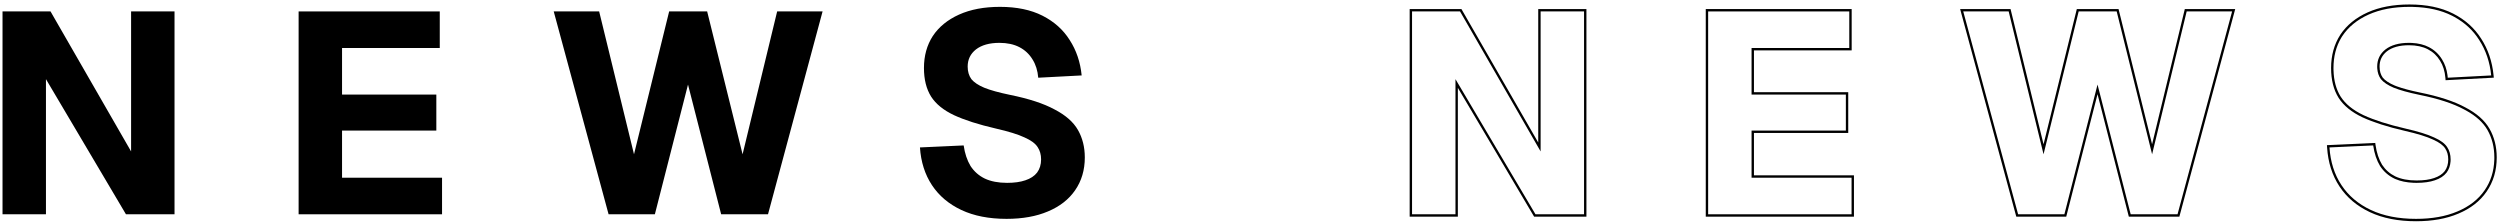 <svg width="525" height="47" viewBox="0 0 525 47" fill="none" xmlns="http://www.w3.org/2000/svg">
<path d="M211.37 45.96C207.69 45.96 204.53 45.34 201.89 44.1C199.25 42.86 197.19 41.12 195.71 38.88C194.23 36.64 193.39 34 193.19 30.96L202.37 30.54C202.61 32.22 203.09 33.66 203.81 34.86C204.57 36.02 205.57 36.9 206.81 37.5C208.09 38.1 209.65 38.4 211.49 38.4C213.01 38.4 214.29 38.22 215.33 37.86C216.41 37.5 217.23 36.96 217.79 36.24C218.35 35.48 218.63 34.56 218.63 33.48C218.63 32.48 218.39 31.62 217.91 30.9C217.43 30.14 216.51 29.46 215.15 28.86C213.79 28.22 211.79 27.6 209.15 27C205.51 26.16 202.57 25.22 200.33 24.18C198.13 23.14 196.53 21.84 195.53 20.28C194.53 18.68 194.03 16.68 194.03 14.28C194.03 11.72 194.65 9.48 195.89 7.56C197.17 5.64 199.01 4.14 201.41 3.06C203.81 1.98 206.67 1.44 209.99 1.44C213.51 1.44 216.49 2.06 218.93 3.3C221.37 4.54 223.27 6.24 224.63 8.4C226.03 10.56 226.87 13.04 227.15 15.84L218.03 16.32C217.91 14.84 217.51 13.56 216.83 12.48C216.15 11.36 215.23 10.5 214.07 9.9C212.91 9.3 211.51 9 209.87 9C207.79 9 206.15 9.46 204.95 10.38C203.79 11.3 203.21 12.5 203.21 13.98C203.21 15.02 203.47 15.9 203.99 16.62C204.55 17.3 205.45 17.9 206.69 18.42C207.97 18.94 209.77 19.44 212.09 19.92C216.05 20.72 219.17 21.74 221.45 22.98C223.77 24.18 225.41 25.62 226.37 27.3C227.33 28.98 227.81 30.9 227.81 33.06C227.81 35.7 227.13 38 225.77 39.96C224.45 41.88 222.55 43.36 220.07 44.4C217.63 45.44 214.73 45.96 211.37 45.96Z" fill="black"/>
<path d="M127.802 45L116.282 2.4H125.822L133.142 32.4L140.522 2.4H148.502L155.942 32.4L163.202 2.4H172.742L161.282 45H151.442L144.482 17.76L137.522 45H127.802Z" fill="black"/>
<path d="M62.71 45V2.4H92.35V10.08H71.83V19.86H91.63V27.42H71.83V37.32H92.83V45H62.71Z" fill="black"/>
<path d="M0.53 45V2.4H10.61L27.53 31.8V2.4H36.65V45H26.45L9.65 16.62V45H0.53Z" fill="black"/>
<path d="M498.865 30.47C499.097 32.095 499.559 33.467 500.236 34.598C500.945 35.675 501.871 36.489 503.022 37.047C504.219 37.608 505.702 37.9 507.49 37.9V38.4L506.813 38.386C505.375 38.325 504.122 38.066 503.054 37.609L502.811 37.5C501.571 36.9 500.571 36.02 499.811 34.86C499.091 33.66 498.61 32.22 498.37 30.54L489.19 30.96C489.39 34 490.23 36.64 491.71 38.88C493.19 41.12 495.251 42.86 497.891 44.1C500.531 45.34 503.69 45.96 507.37 45.96C510.73 45.96 513.63 45.44 516.07 44.4C518.55 43.36 520.451 41.88 521.771 39.96C523.045 38.122 523.723 35.986 523.803 33.551L523.811 33.06C523.81 30.9 523.33 28.98 522.37 27.3C521.47 25.725 519.972 24.361 517.877 23.208L517.45 22.98C515.17 21.741 512.05 20.72 508.09 19.92C505.77 19.44 503.97 18.94 502.69 18.42C501.45 17.9 500.55 17.3 499.99 16.62C499.535 15.99 499.28 15.237 499.223 14.362L499.21 13.98C499.21 12.501 499.79 11.3 500.95 10.38C502.15 9.46 503.79 9 505.87 9L506.474 9.014C507.856 9.079 509.055 9.375 510.07 9.9C511.23 10.5 512.15 11.361 512.83 12.48C513.425 13.425 513.806 14.523 513.973 15.774L514.03 16.32L523.15 15.84C522.87 13.04 522.03 10.56 520.63 8.4C519.355 6.375 517.606 4.754 515.382 3.538L514.931 3.3C512.643 2.137 509.88 1.52 506.644 1.447L505.99 1.44C502.67 1.44 499.81 1.98 497.41 3.06C495.01 4.139 493.171 5.64 491.891 7.56L491.665 7.924C490.575 9.761 490.03 11.88 490.03 14.28L490.036 14.726C490.095 16.929 490.593 18.78 491.53 20.28C492.53 21.84 494.13 23.14 496.33 24.18C498.57 25.22 501.51 26.16 505.15 27C507.79 27.6 509.79 28.22 511.15 28.86C512.51 29.46 513.43 30.14 513.91 30.9C514.39 31.62 514.63 32.481 514.63 33.48L514.617 33.878C514.556 34.788 514.28 35.575 513.79 36.24C513.23 36.96 512.41 37.5 511.33 37.86C510.29 38.22 509.01 38.4 507.49 38.4V37.9C508.974 37.9 510.195 37.724 511.167 37.388L511.172 37.386C512.18 37.05 512.907 36.559 513.393 35.935C513.877 35.275 514.13 34.466 514.13 33.48C514.13 32.563 513.911 31.803 513.494 31.178L513.487 31.167C513.085 30.53 512.271 29.901 510.948 29.317L510.938 29.312C509.626 28.695 507.667 28.085 505.039 27.487C501.381 26.643 498.403 25.694 496.12 24.634L496.116 24.632C493.858 23.564 492.173 22.21 491.109 20.55L491.106 20.545C490.045 18.846 489.53 16.749 489.53 14.28C489.53 11.636 490.172 9.299 491.471 7.289L491.475 7.282C492.814 5.274 494.732 3.717 497.205 2.604C499.684 1.489 502.617 0.94 505.99 0.94C509.567 0.94 512.63 1.57 515.157 2.854C517.669 4.131 519.639 5.889 521.05 8.128C522.497 10.361 523.36 12.918 523.647 15.79L523.7 16.311L513.571 16.845L513.532 16.36C513.418 14.947 513.038 13.748 512.407 12.746L512.403 12.739C511.771 11.697 510.919 10.901 509.841 10.344C508.768 9.789 507.45 9.5 505.87 9.5C503.86 9.5 502.34 9.945 501.255 10.776C500.218 11.601 499.71 12.656 499.71 13.98C499.71 14.926 499.944 15.693 500.385 16.311C500.873 16.9 501.687 17.457 502.879 17.957L503.368 18.145C504.567 18.582 506.17 19.012 508.188 19.43C512.173 20.235 515.348 21.268 517.689 22.541C520.061 23.769 521.784 25.266 522.805 27.052C523.813 28.816 524.31 30.823 524.311 33.06C524.311 35.789 523.605 38.19 522.182 40.242L522.183 40.243C520.801 42.253 518.819 43.788 516.266 44.859C513.75 45.932 510.78 46.46 507.37 46.46C503.635 46.46 500.399 45.831 497.678 44.553C494.962 43.277 492.828 41.478 491.293 39.155C489.759 36.834 488.896 34.108 488.691 30.993L488.658 30.483L489.167 30.461L498.801 30.02L498.865 30.47Z" fill="black"/>
<path d="M422.215 1.9L422.309 2.281L429.144 30.299L436.131 1.9H444.894L444.988 2.279L451.936 30.297L458.717 2.282L458.809 1.9H469.395L457.666 45.5H447.054L440.482 19.779L433.911 45.5H423.42L411.629 1.9H422.215ZM412.282 2.4L423.803 45H433.522L440.482 17.76L447.442 45H457.282L468.742 2.4H459.202L451.942 32.4L444.503 2.4H436.522L429.143 32.4L421.822 2.4H412.282Z" fill="black"/>
<path d="M388.829 37.32H367.829V27.42H387.63V19.86H367.829V10.08H388.35V2.4H358.71V45H388.829V37.32ZM388.85 10.58H368.329V19.36H388.13V27.92H368.329V36.82H389.329V45.5H358.21V1.9H388.85V10.58Z" fill="black"/>
<path d="M332.649 2.4H323.53V31.8L306.609 2.4H296.53V45H305.649V16.62L322.45 45H332.649V2.4ZM333.149 45.5H322.165L322.02 45.255L306.149 18.445V45.5H296.03V1.9H306.899L323.03 29.93V1.9H333.149V45.5Z" fill="black"/>
</svg>

